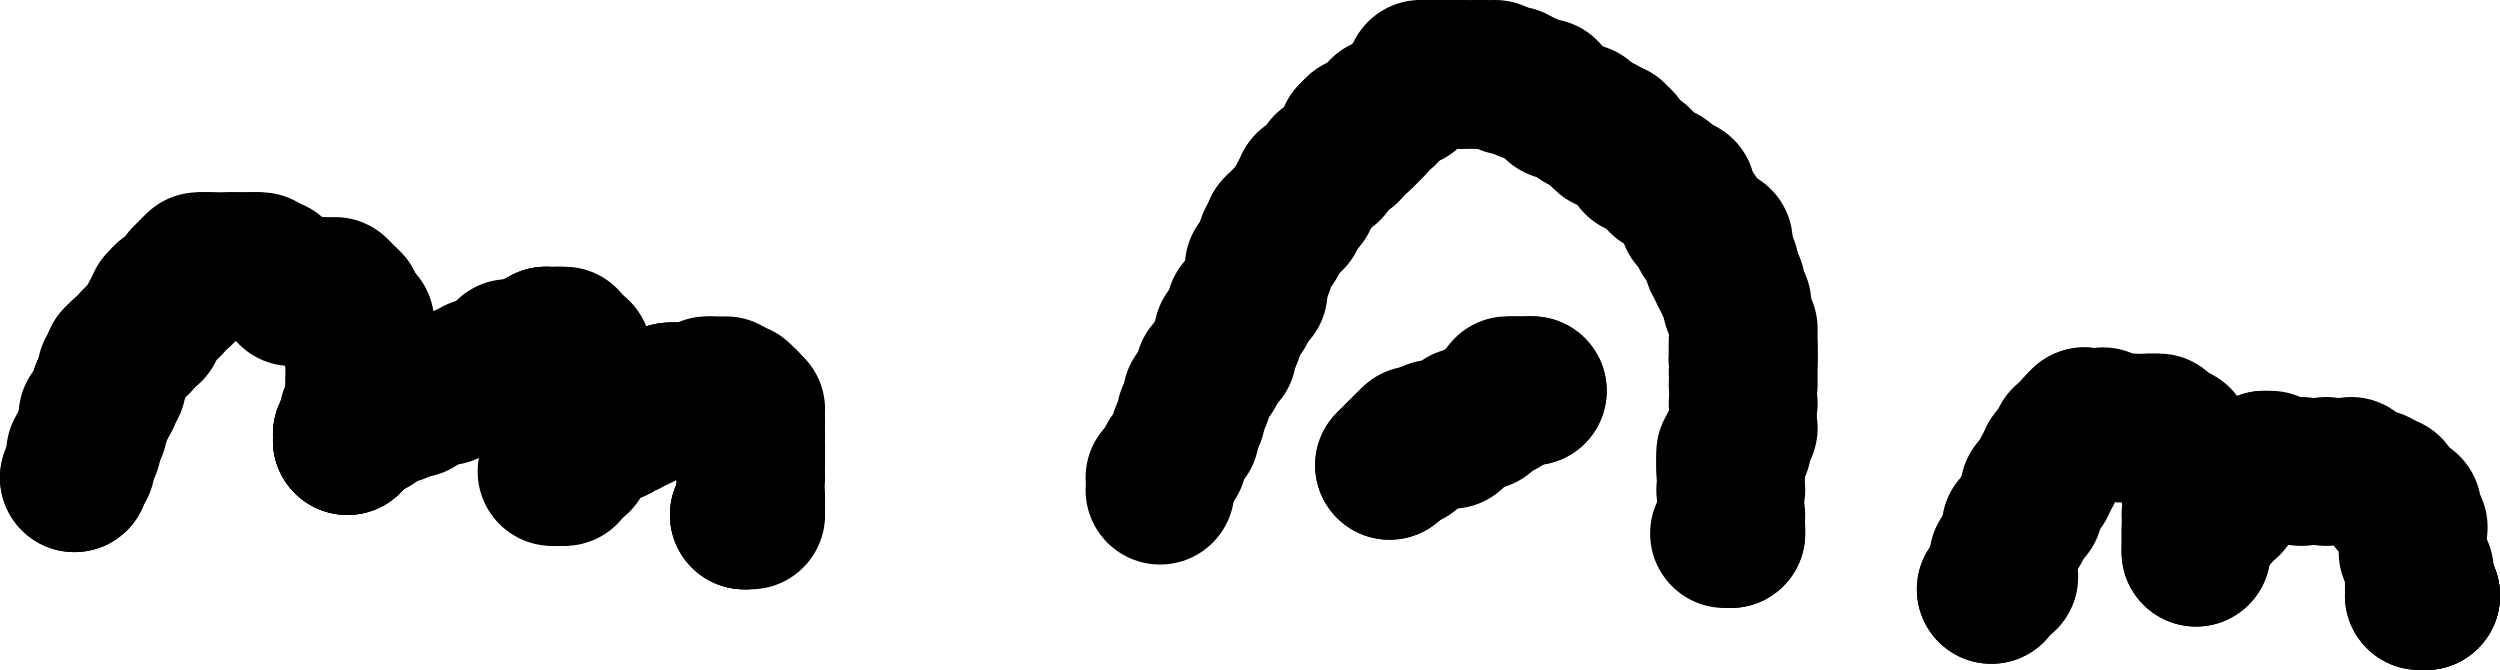 <svg xmlns="http://www.w3.org/2000/svg" version="1.1" width="403" height="108" viewBox="1259 617.5 403 108"><path stroke="black" stroke-width="2" fill="none" d="M 1271 694.5 L 1271 694.5"/><circle cx="1271" cy="694.5" r="12" fill="black"/><circle cx="1271" cy="694.5" r="12" fill="black"/><circle cx="1272" cy="692.5" r="12" fill="black"/><circle cx="1272" cy="691.5" r="12" fill="black"/><circle cx="1272" cy="690.5" r="12" fill="black"/><circle cx="1273" cy="689.5" r="12" fill="black"/><circle cx="1273" cy="688.5" r="12" fill="black"/><circle cx="1274" cy="686.5" r="12" fill="black"/><circle cx="1274" cy="684.5" r="12" fill="black"/><circle cx="1275" cy="683.5" r="12" fill="black"/><circle cx="1276" cy="681.5" r="12" fill="black"/><circle cx="1276" cy="681.5" r="12" fill="black"/><circle cx="1276" cy="681.5" r="12" fill="black"/><circle cx="1276" cy="680.5" r="12" fill="black"/><circle cx="1276" cy="680.5" r="12" fill="black"/><circle cx="1277" cy="679.5" r="12" fill="black"/><circle cx="1277" cy="677.5" r="12" fill="black"/><circle cx="1278" cy="676.5" r="12" fill="black"/><circle cx="1278" cy="675.5" r="12" fill="black"/><circle cx="1278" cy="675.5" r="12" fill="black"/><circle cx="1279" cy="674.5" r="12" fill="black"/><circle cx="1281" cy="672.5" r="12" fill="black"/><circle cx="1283" cy="670.5" r="12" fill="black"/><circle cx="1284" cy="668.5" r="12" fill="black"/><circle cx="1285" cy="666.5" r="12" fill="black"/><circle cx="1286" cy="666.5" r="12" fill="black"/><circle cx="1286" cy="665.5" r="12" fill="black"/><circle cx="1286" cy="665.5" r="12" fill="black"/><circle cx="1288" cy="664.5" r="12" fill="black"/><circle cx="1289" cy="662.5" r="12" fill="black"/><circle cx="1290" cy="661.5" r="12" fill="black"/><circle cx="1291" cy="661.5" r="12" fill="black"/><circle cx="1291" cy="660.5" r="12" fill="black"/><circle cx="1292" cy="660.5" r="12" fill="black"/><circle cx="1292" cy="660.5" r="12" fill="black"/><circle cx="1293" cy="660.5" r="12" fill="black"/><circle cx="1294" cy="660.5" r="12" fill="black"/><circle cx="1296" cy="660.5" r="12" fill="black"/><circle cx="1296" cy="660.5" r="12" fill="black"/><circle cx="1297" cy="660.5" r="12" fill="black"/><circle cx="1298" cy="660.5" r="12" fill="black"/><circle cx="1299" cy="660.5" r="12" fill="black"/><circle cx="1300" cy="660.5" r="12" fill="black"/><circle cx="1300" cy="660.5" r="12" fill="black"/><circle cx="1301" cy="660.5" r="12" fill="black"/><circle cx="1302" cy="661.5" r="12" fill="black"/><circle cx="1303" cy="661.5" r="12" fill="black"/><circle cx="1306" cy="663.5" r="12" fill="black"/><circle cx="1306" cy="664.5" r="12" fill="black"/><circle cx="1307" cy="664.5" r="12" fill="black"/><circle cx="1307" cy="664.5" r="12" fill="black"/><circle cx="1308" cy="664.5" r="12" fill="black"/><circle cx="1308" cy="664.5" r="12" fill="black"/><circle cx="1310" cy="664.5" r="12" fill="black"/><circle cx="1311" cy="664.5" r="12" fill="black"/><circle cx="1313" cy="664.5" r="12" fill="black"/><circle cx="1314" cy="665.5" r="12" fill="black"/><circle cx="1315" cy="666.5" r="12" fill="black"/><circle cx="1315" cy="666.5" r="12" fill="black"/><circle cx="1315" cy="667.5" r="12" fill="black"/><circle cx="1316" cy="668.5" r="12" fill="black"/><circle cx="1317" cy="669.5" r="12" fill="black"/><circle cx="1317" cy="670.5" r="12" fill="black"/><circle cx="1317" cy="672.5" r="12" fill="black"/><circle cx="1317" cy="673.5" r="12" fill="black"/><circle cx="1317" cy="674.5" r="12" fill="black"/><circle cx="1317" cy="675.5" r="12" fill="black"/><circle cx="1317" cy="675.5" r="12" fill="black"/><circle cx="1317" cy="676.5" r="12" fill="black"/><circle cx="1317" cy="678.5" r="12" fill="black"/><circle cx="1317" cy="679.5" r="12" fill="black"/><circle cx="1317" cy="682.5" r="12" fill="black"/><circle cx="1316" cy="684.5" r="12" fill="black"/><circle cx="1316" cy="686.5" r="12" fill="black"/><circle cx="1315" cy="687.5" r="12" fill="black"/><circle cx="1315" cy="687.5" r="12" fill="black"/><circle cx="1315" cy="687.5" r="12" fill="black"/><circle cx="1315" cy="688.5" r="12" fill="black"/><circle cx="1315" cy="688.5" r="12" fill="black"/><circle cx="1315" cy="688.5" r="12" fill="black"/><circle cx="1315" cy="688.5" r="12" fill="black"/><circle cx="1317" cy="686.5" r="12" fill="black"/><circle cx="1318" cy="685.5" r="12" fill="black"/><circle cx="1319" cy="685.5" r="12" fill="black"/><circle cx="1320" cy="684.5" r="12" fill="black"/><circle cx="1323" cy="683.5" r="12" fill="black"/><circle cx="1324" cy="682.5" r="12" fill="black"/><circle cx="1326" cy="682.5" r="12" fill="black"/><circle cx="1329" cy="680.5" r="12" fill="black"/><circle cx="1331" cy="680.5" r="12" fill="black"/><circle cx="1334" cy="678.5" r="12" fill="black"/><circle cx="1336" cy="677.5" r="12" fill="black"/><circle cx="1341" cy="674.5" r="12" fill="black"/><circle cx="1345" cy="673.5" r="12" fill="black"/><circle cx="1347" cy="672.5" r="12" fill="black"/><circle cx="1347" cy="672.5" r="12" fill="black"/><circle cx="1347" cy="672.5" r="12" fill="black"/><circle cx="1348" cy="672.5" r="12" fill="black"/><circle cx="1349" cy="672.5" r="12" fill="black"/><circle cx="1349" cy="672.5" r="12" fill="black"/><circle cx="1350" cy="672.5" r="12" fill="black"/><circle cx="1352" cy="674.5" r="12" fill="black"/><circle cx="1353" cy="676.5" r="12" fill="black"/><circle cx="1353" cy="676.5" r="12" fill="black"/><circle cx="1353" cy="677.5" r="12" fill="black"/><circle cx="1353" cy="677.5" r="12" fill="black"/><circle cx="1353" cy="678.5" r="12" fill="black"/><circle cx="1353" cy="679.5" r="12" fill="black"/><circle cx="1353" cy="681.5" r="12" fill="black"/><circle cx="1352" cy="683.5" r="12" fill="black"/><circle cx="1352" cy="684.5" r="12" fill="black"/><circle cx="1351" cy="685.5" r="12" fill="black"/><circle cx="1351" cy="686.5" r="12" fill="black"/><circle cx="1351" cy="687.5" r="12" fill="black"/><circle cx="1351" cy="687.5" r="12" fill="black"/><circle cx="1350" cy="689.5" r="12" fill="black"/><circle cx="1350" cy="691.5" r="12" fill="black"/><circle cx="1349" cy="692.5" r="12" fill="black"/><circle cx="1349" cy="693.5" r="12" fill="black"/><circle cx="1348" cy="693.5" r="12" fill="black"/><circle cx="1349" cy="693.5" r="12" fill="black"/><circle cx="1349" cy="693.5" r="12" fill="black"/><circle cx="1349" cy="693.5" r="12" fill="black"/><circle cx="1350" cy="693.5" r="12" fill="black"/><circle cx="1352" cy="691.5" r="12" fill="black"/><circle cx="1355" cy="687.5" r="12" fill="black"/><circle cx="1356" cy="686.5" r="12" fill="black"/><circle cx="1357" cy="686.5" r="12" fill="black"/><circle cx="1358" cy="686.5" r="12" fill="black"/><circle cx="1358" cy="686.5" r="12" fill="black"/><circle cx="1360" cy="685.5" r="12" fill="black"/><circle cx="1362" cy="684.5" r="12" fill="black"/><circle cx="1363" cy="683.5" r="12" fill="black"/><circle cx="1365" cy="682.5" r="12" fill="black"/><circle cx="1366" cy="682.5" r="12" fill="black"/><circle cx="1367" cy="681.5" r="12" fill="black"/><circle cx="1367" cy="681.5" r="12" fill="black"/><circle cx="1367" cy="681.5" r="12" fill="black"/><circle cx="1368" cy="681.5" r="12" fill="black"/><circle cx="1368" cy="681.5" r="12" fill="black"/><circle cx="1368" cy="681.5" r="12" fill="black"/><circle cx="1369" cy="681.5" r="12" fill="black"/><circle cx="1371" cy="681.5" r="12" fill="black"/><circle cx="1373" cy="680.5" r="12" fill="black"/><circle cx="1374" cy="680.5" r="12" fill="black"/><circle cx="1376" cy="680.5" r="12" fill="black"/><circle cx="1378" cy="681.5" r="12" fill="black"/><circle cx="1378" cy="682.5" r="12" fill="black"/><circle cx="1379" cy="682.5" r="12" fill="black"/><circle cx="1379" cy="682.5" r="12" fill="black"/><circle cx="1379" cy="682.5" r="12" fill="black"/><circle cx="1380" cy="683.5" r="12" fill="black"/><circle cx="1380" cy="685.5" r="12" fill="black"/><circle cx="1380" cy="687.5" r="12" fill="black"/><circle cx="1380" cy="689.5" r="12" fill="black"/><circle cx="1380" cy="689.5" r="12" fill="black"/><circle cx="1380" cy="690.5" r="12" fill="black"/><circle cx="1380" cy="691.5" r="12" fill="black"/><circle cx="1380" cy="692.5" r="12" fill="black"/><circle cx="1380" cy="694.5" r="12" fill="black"/><circle cx="1380" cy="697.5" r="12" fill="black"/><circle cx="1380" cy="698.5" r="12" fill="black"/><circle cx="1380" cy="699.5" r="12" fill="black"/><circle cx="1380" cy="699.5" r="12" fill="black"/><circle cx="1380" cy="700.5" r="12" fill="black"/><circle cx="1379" cy="700.5" r="12" fill="black"/><circle cx="1379" cy="700.5" r="12" fill="black"/><circle cx="1379" cy="700.5" r="12" fill="black"/><path stroke="black" stroke-width="2" fill="none" d="M 1445 696.5 L 1446 696.5"/><circle cx="1446" cy="696.5" r="12" fill="black"/><circle cx="1446" cy="694.5" r="12" fill="black"/><circle cx="1448" cy="691.5" r="12" fill="black"/><circle cx="1450" cy="687.5" r="12" fill="black"/><circle cx="1451" cy="684.5" r="12" fill="black"/><circle cx="1452" cy="681.5" r="12" fill="black"/><circle cx="1454" cy="677.5" r="12" fill="black"/><circle cx="1456" cy="674.5" r="12" fill="black"/><circle cx="1457" cy="671.5" r="12" fill="black"/><circle cx="1459" cy="667.5" r="12" fill="black"/><circle cx="1461" cy="664.5" r="12" fill="black"/><circle cx="1462" cy="660.5" r="12" fill="black"/><circle cx="1464" cy="656.5" r="12" fill="black"/><circle cx="1465" cy="654.5" r="12" fill="black"/><circle cx="1465" cy="654.5" r="12" fill="black"/><circle cx="1466" cy="653.5" r="12" fill="black"/><circle cx="1467" cy="652.5" r="12" fill="black"/><circle cx="1469" cy="649.5" r="12" fill="black"/><circle cx="1470" cy="647.5" r="12" fill="black"/><circle cx="1473" cy="644.5" r="12" fill="black"/><circle cx="1476" cy="641.5" r="12" fill="black"/><circle cx="1477" cy="639.5" r="12" fill="black"/><circle cx="1478" cy="639.5" r="12" fill="black"/><circle cx="1478" cy="638.5" r="12" fill="black"/><circle cx="1479" cy="638.5" r="12" fill="black"/><circle cx="1480" cy="637.5" r="12" fill="black"/><circle cx="1482" cy="635.5" r="12" fill="black"/><circle cx="1486" cy="632.5" r="12" fill="black"/><circle cx="1488" cy="630.5" r="12" fill="black"/><circle cx="1488" cy="629.5" r="12" fill="black"/><circle cx="1489" cy="629.5" r="12" fill="black"/><circle cx="1489" cy="629.5" r="12" fill="black"/><circle cx="1490" cy="629.5" r="12" fill="black"/><circle cx="1490" cy="629.5" r="12" fill="black"/><circle cx="1492" cy="629.5" r="12" fill="black"/><circle cx="1492" cy="629.5" r="12" fill="black"/><circle cx="1494" cy="629.5" r="12" fill="black"/><circle cx="1495" cy="629.5" r="12" fill="black"/><circle cx="1497" cy="629.5" r="12" fill="black"/><circle cx="1498" cy="629.5" r="12" fill="black"/><circle cx="1500" cy="629.5" r="12" fill="black"/><circle cx="1502" cy="630.5" r="12" fill="black"/><circle cx="1503" cy="630.5" r="12" fill="black"/><circle cx="1505" cy="631.5" r="12" fill="black"/><circle cx="1508" cy="632.5" r="12" fill="black"/><circle cx="1510" cy="634.5" r="12" fill="black"/><circle cx="1514" cy="636.5" r="12" fill="black"/><circle cx="1517" cy="638.5" r="12" fill="black"/><circle cx="1517" cy="638.5" r="12" fill="black"/><circle cx="1518" cy="639.5" r="12" fill="black"/><circle cx="1519" cy="639.5" r="12" fill="black"/><circle cx="1520" cy="640.5" r="12" fill="black"/><circle cx="1523" cy="643.5" r="12" fill="black"/><circle cx="1527" cy="646.5" r="12" fill="black"/><circle cx="1530" cy="648.5" r="12" fill="black"/><circle cx="1532" cy="652.5" r="12" fill="black"/><circle cx="1534" cy="655.5" r="12" fill="black"/><circle cx="1536" cy="656.5" r="12" fill="black"/><circle cx="1536" cy="658.5" r="12" fill="black"/><circle cx="1536" cy="659.5" r="12" fill="black"/><circle cx="1537" cy="660.5" r="12" fill="black"/><circle cx="1537" cy="661.5" r="12" fill="black"/><circle cx="1538" cy="663.5" r="12" fill="black"/><circle cx="1539" cy="666.5" r="12" fill="black"/><circle cx="1540" cy="670.5" r="12" fill="black"/><circle cx="1540" cy="672.5" r="12" fill="black"/><circle cx="1540" cy="673.5" r="12" fill="black"/><circle cx="1540" cy="674.5" r="12" fill="black"/><circle cx="1540" cy="675.5" r="12" fill="black"/><circle cx="1540" cy="675.5" r="12" fill="black"/><circle cx="1540" cy="677.5" r="12" fill="black"/><circle cx="1540" cy="679.5" r="12" fill="black"/><circle cx="1540" cy="682.5" r="12" fill="black"/><circle cx="1540" cy="686.5" r="12" fill="black"/><circle cx="1539" cy="688.5" r="12" fill="black"/><circle cx="1539" cy="689.5" r="12" fill="black"/><circle cx="1538" cy="690.5" r="12" fill="black"/><circle cx="1538" cy="691.5" r="12" fill="black"/><circle cx="1538" cy="692.5" r="12" fill="black"/><circle cx="1538" cy="693.5" r="12" fill="black"/><circle cx="1538" cy="696.5" r="12" fill="black"/><circle cx="1538" cy="700.5" r="12" fill="black"/><circle cx="1538" cy="702.5" r="12" fill="black"/><circle cx="1538" cy="703.5" r="12" fill="black"/><circle cx="1538" cy="703.5" r="12" fill="black"/><circle cx="1537" cy="703.5" r="12" fill="black"/><path stroke="black" stroke-width="2" fill="none" d="M 1506 680.5 L 1506 680.5"/><circle cx="1506" cy="680.5" r="12" fill="black"/><circle cx="1506" cy="680.5" r="12" fill="black"/><circle cx="1505" cy="680.5" r="12" fill="black"/><circle cx="1504" cy="680.5" r="12" fill="black"/><circle cx="1503" cy="680.5" r="12" fill="black"/><circle cx="1502" cy="680.5" r="12" fill="black"/><circle cx="1501" cy="682.5" r="12" fill="black"/><circle cx="1499" cy="683.5" r="12" fill="black"/><circle cx="1498" cy="684.5" r="12" fill="black"/><circle cx="1495" cy="685.5" r="12" fill="black"/><circle cx="1494" cy="686.5" r="12" fill="black"/><circle cx="1493" cy="687.5" r="12" fill="black"/><circle cx="1491" cy="687.5" r="12" fill="black"/><circle cx="1490" cy="687.5" r="12" fill="black"/><circle cx="1489" cy="688.5" r="12" fill="black"/><circle cx="1488" cy="688.5" r="12" fill="black"/><circle cx="1487" cy="688.5" r="12" fill="black"/><circle cx="1487" cy="689.5" r="12" fill="black"/><circle cx="1486" cy="689.5" r="12" fill="black"/><circle cx="1486" cy="689.5" r="12" fill="black"/><circle cx="1486" cy="690.5" r="12" fill="black"/><circle cx="1485" cy="690.5" r="12" fill="black"/><circle cx="1485" cy="690.5" r="12" fill="black"/><circle cx="1484" cy="691.5" r="12" fill="black"/><circle cx="1484" cy="691.5" r="12" fill="black"/><circle cx="1483" cy="692.5" r="12" fill="black"/><circle cx="1483" cy="692.5" r="12" fill="black"/><path stroke="black" stroke-width="2" fill="none" d="M 1579 712.5 L 1580 712.5"/><circle cx="1580" cy="712.5" r="12" fill="black"/><circle cx="1580" cy="712.5" r="12" fill="black"/><circle cx="1582" cy="710.5" r="12" fill="black"/><circle cx="1582" cy="707.5" r="12" fill="black"/><circle cx="1584" cy="702.5" r="12" fill="black"/><circle cx="1586" cy="699.5" r="12" fill="black"/><circle cx="1587" cy="696.5" r="12" fill="black"/><circle cx="1588" cy="695.5" r="12" fill="black"/><circle cx="1589" cy="693.5" r="12" fill="black"/><circle cx="1590" cy="691.5" r="12" fill="black"/><circle cx="1592" cy="688.5" r="12" fill="black"/><circle cx="1594" cy="686.5" r="12" fill="black"/><circle cx="1595" cy="686.5" r="12" fill="black"/><circle cx="1595" cy="685.5" r="12" fill="black"/><circle cx="1595" cy="685.5" r="12" fill="black"/><circle cx="1598" cy="685.5" r="12" fill="black"/><circle cx="1601" cy="686.5" r="12" fill="black"/><circle cx="1603" cy="686.5" r="12" fill="black"/><circle cx="1605" cy="686.5" r="12" fill="black"/><circle cx="1606" cy="686.5" r="12" fill="black"/><circle cx="1607" cy="686.5" r="12" fill="black"/><circle cx="1610" cy="688.5" r="12" fill="black"/><circle cx="1611" cy="690.5" r="12" fill="black"/><circle cx="1613" cy="694.5" r="12" fill="black"/><circle cx="1613" cy="697.5" r="12" fill="black"/><circle cx="1613" cy="700.5" r="12" fill="black"/><circle cx="1613" cy="702.5" r="12" fill="black"/><circle cx="1613" cy="703.5" r="12" fill="black"/><circle cx="1613" cy="705.5" r="12" fill="black"/><circle cx="1613" cy="706.5" r="12" fill="black"/><circle cx="1613" cy="706.5" r="12" fill="black"/><circle cx="1613" cy="704.5" r="12" fill="black"/><circle cx="1616" cy="700.5" r="12" fill="black"/><circle cx="1618" cy="698.5" r="12" fill="black"/><circle cx="1621" cy="694.5" r="12" fill="black"/><circle cx="1624" cy="692.5" r="12" fill="black"/><circle cx="1624" cy="692.5" r="12" fill="black"/><circle cx="1625" cy="692.5" r="12" fill="black"/><circle cx="1626" cy="693.5" r="12" fill="black"/><circle cx="1630" cy="693.5" r="12" fill="black"/><circle cx="1634" cy="693.5" r="12" fill="black"/><circle cx="1638" cy="693.5" r="12" fill="black"/><circle cx="1642" cy="695.5" r="12" fill="black"/><circle cx="1644" cy="696.5" r="12" fill="black"/><circle cx="1645" cy="698.5" r="12" fill="black"/><circle cx="1647" cy="699.5" r="12" fill="black"/><circle cx="1648" cy="702.5" r="12" fill="black"/><circle cx="1648" cy="706.5" r="12" fill="black"/><circle cx="1649" cy="709.5" r="12" fill="black"/><circle cx="1649" cy="711.5" r="12" fill="black"/><circle cx="1649" cy="712.5" r="12" fill="black"/><circle cx="1649" cy="713.5" r="12" fill="black"/><circle cx="1650" cy="713.5" r="12" fill="black"/><circle cx="1650" cy="713.5" r="12" fill="black"/><circle cx="1650" cy="713.5" r="12" fill="black"/><circle cx="1650" cy="713.5" r="12" fill="black"/><circle cx="1649" cy="713.5" r="12" fill="black"/></svg>